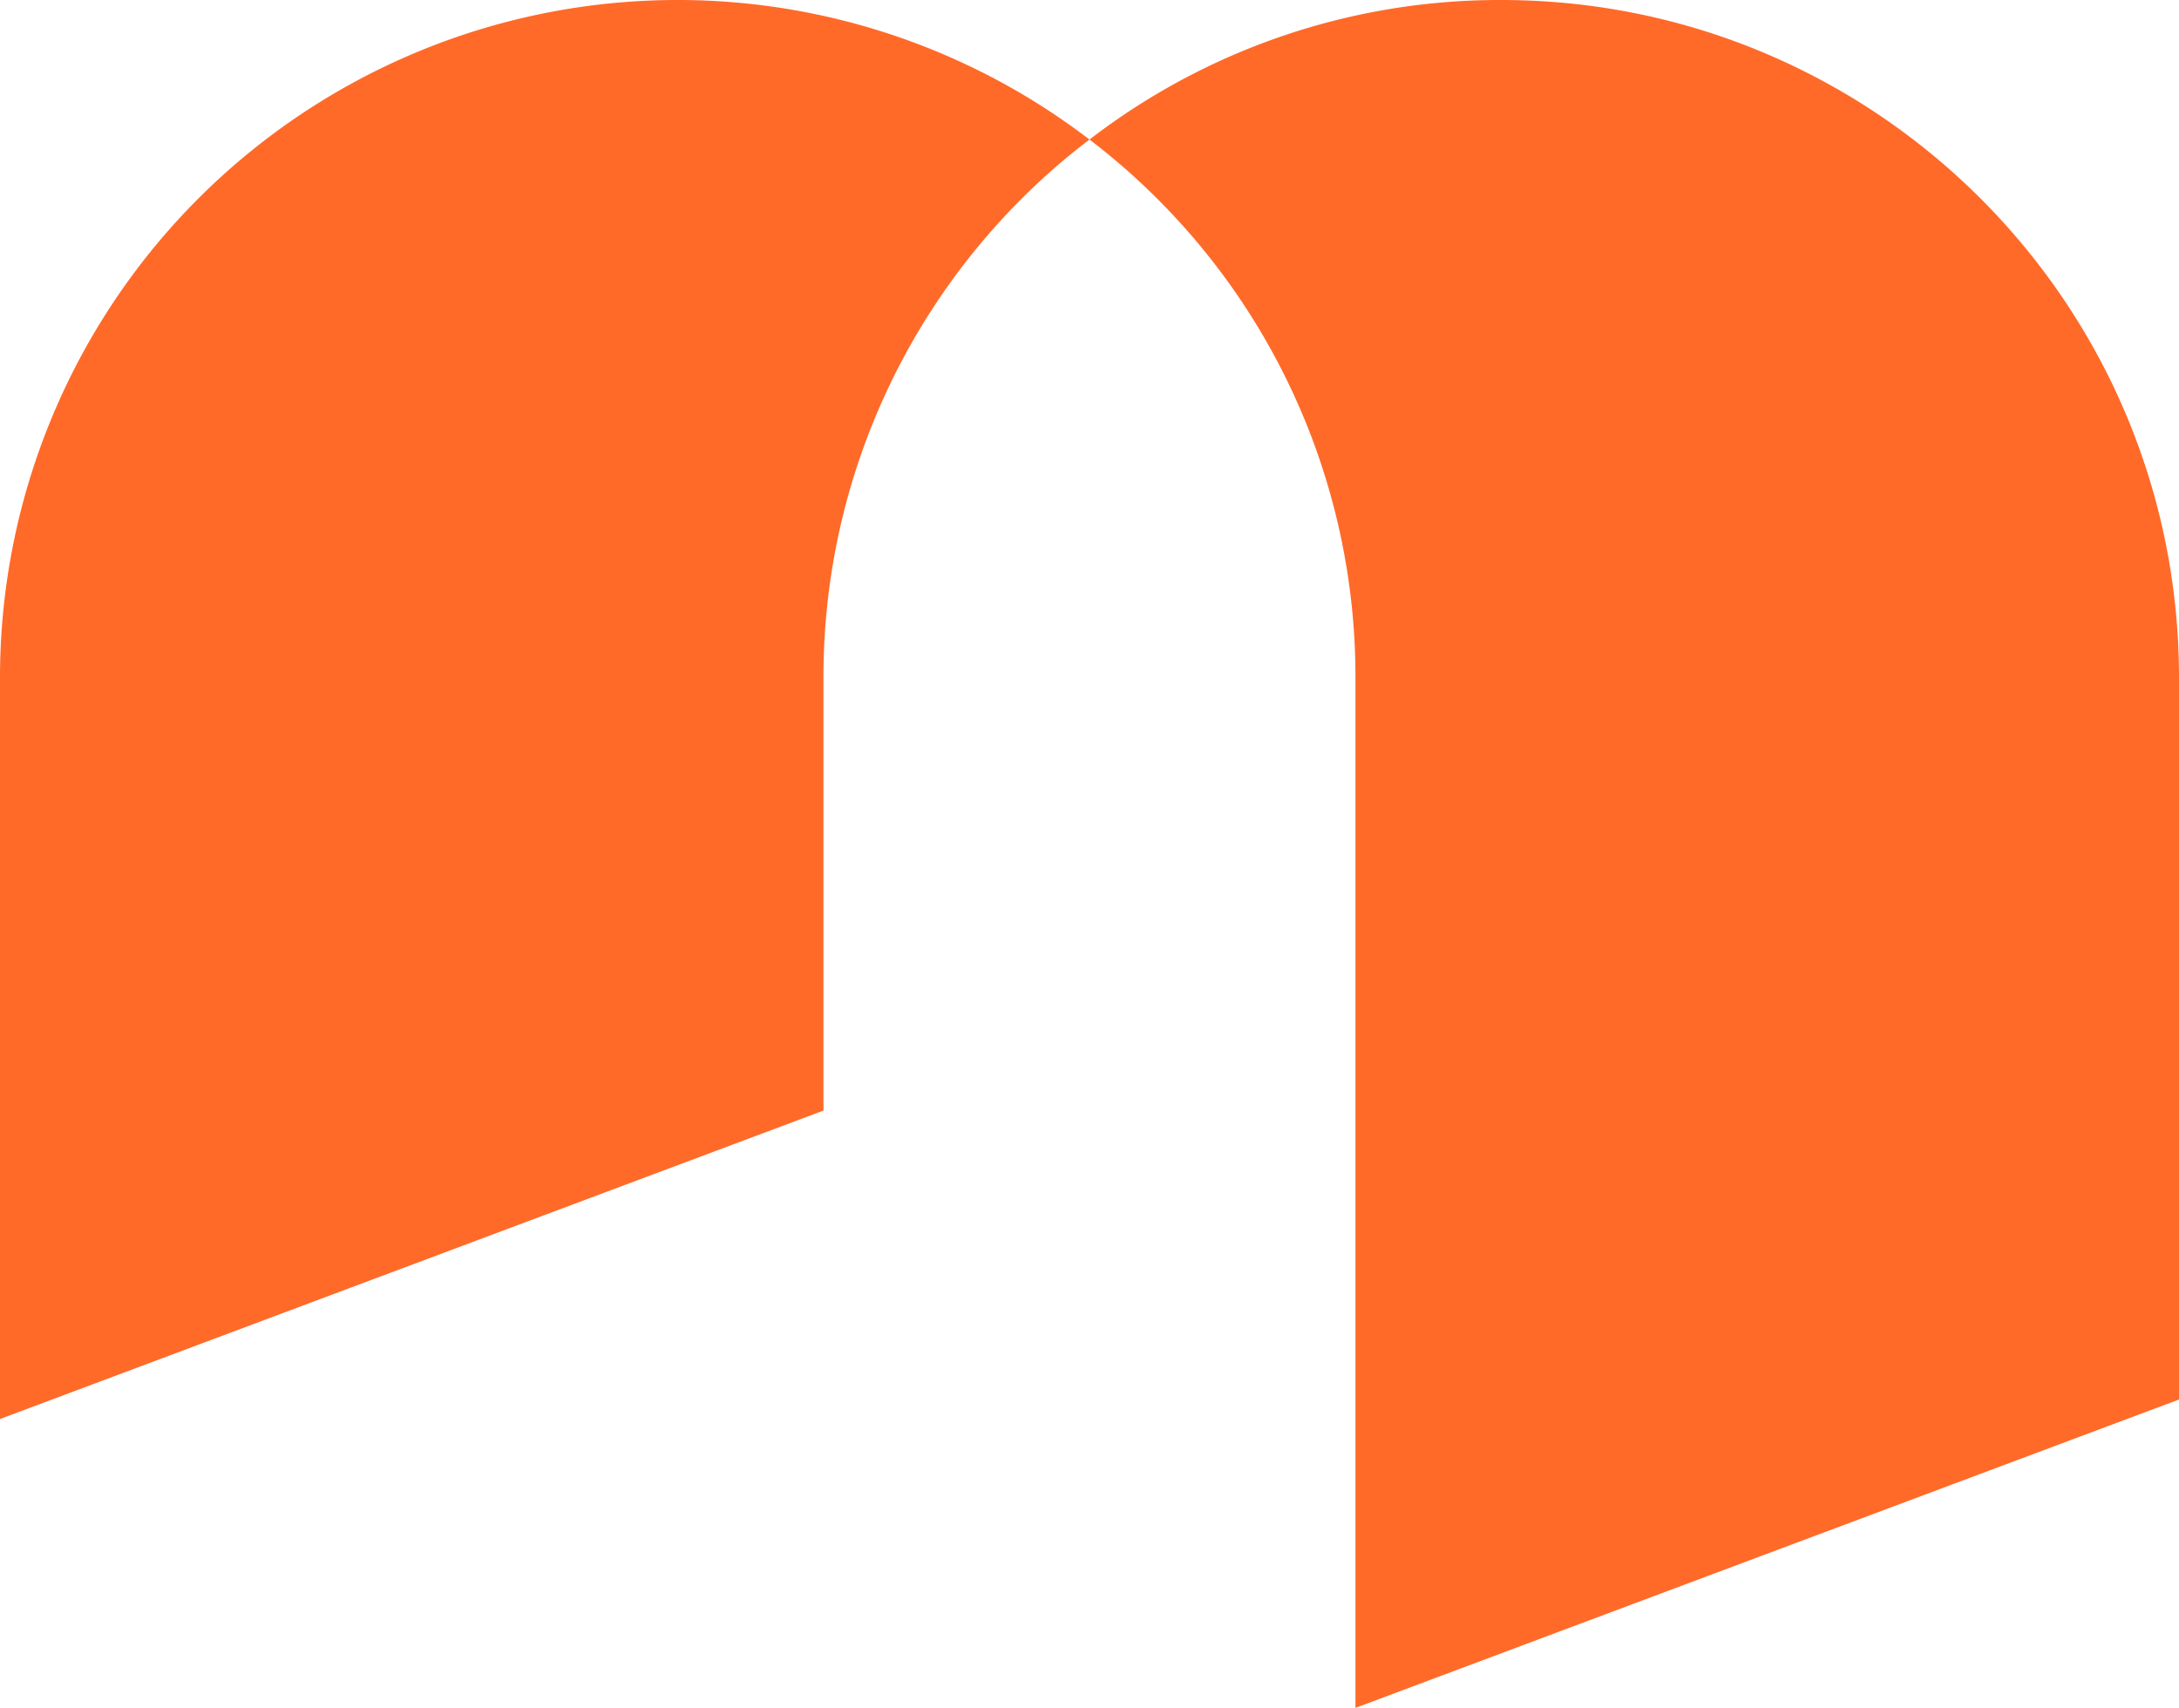 <svg xmlns="http://www.w3.org/2000/svg" viewBox="0 0 890.6 698.18"><defs><style>.cls-1{fill:#ff6a29;}</style></defs><g id="Layer_2" data-name="Layer 2"><g id="Layer_1-2" data-name="Layer 1"><path class="cls-1" d="M445.3,57.05a267.54,267.54,0,0,0-27.61,24.07A276,276,0,0,0,336.57,277V454L0,580.09V277A276.94,276.94,0,0,1,445.3,57.05Z"/><path class="cls-1" d="M890.6,277V572.12L554,698.18V277A276.08,276.08,0,0,0,445.3,57.05,274.68,274.68,0,0,1,613.54,0C766.61,0,890.6,124,890.6,277Z"/></g></g></svg>